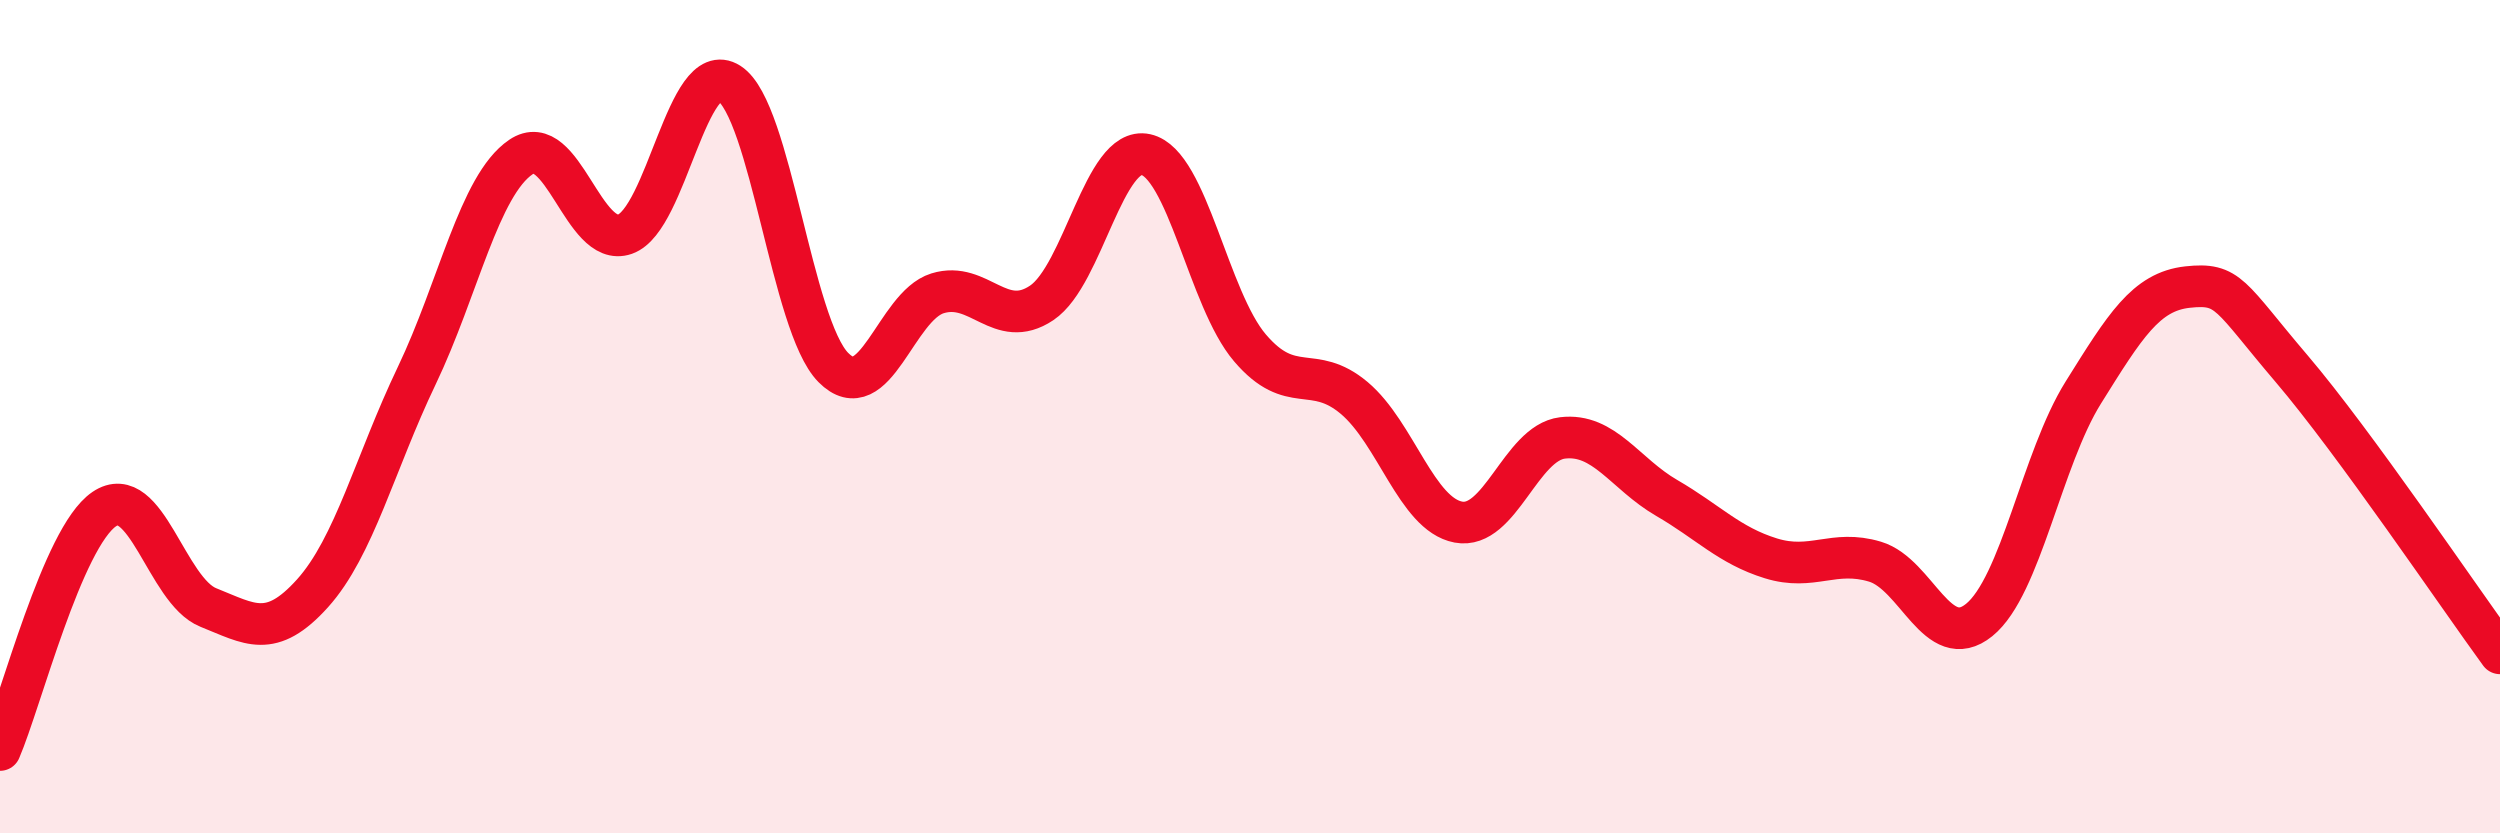 
    <svg width="60" height="20" viewBox="0 0 60 20" xmlns="http://www.w3.org/2000/svg">
      <path
        d="M 0,18 C 0.5,16.84 1.5,12.9 2.5,12.22 C 3.5,11.54 4,14.18 5,14.58 C 6,14.98 6.5,15.35 7.5,14.24 C 8.5,13.13 9,11.11 10,9.02 C 11,6.93 11.5,4.45 12.5,3.77 C 13.5,3.09 14,5.97 15,5.62 C 16,5.27 16.5,1.36 17.5,2 C 18.5,2.64 19,7.81 20,8.82 C 21,9.83 21.5,7.35 22.5,7.04 C 23.5,6.73 24,7.94 25,7.27 C 26,6.6 26.5,3.49 27.5,3.71 C 28.5,3.93 29,7.18 30,8.35 C 31,9.52 31.5,8.71 32.5,9.55 C 33.5,10.39 34,12.34 35,12.53 C 36,12.72 36.5,10.63 37.5,10.51 C 38.5,10.39 39,11.37 40,11.95 C 41,12.53 41.5,13.09 42.5,13.4 C 43.5,13.71 44,13.18 45,13.48 C 46,13.78 46.5,15.69 47.5,14.88 C 48.5,14.07 49,11.02 50,9.42 C 51,7.82 51.5,7 52.5,6.89 C 53.5,6.78 53.5,7.09 55,8.85 C 56.5,10.61 59,14.31 60,15.68L60 20L0 20Z"
        fill="#EB0A25"
        opacity="0.1"
        stroke-linecap="round"
        stroke-linejoin="round"
      />
      <path
        d="M 0,18 C 0.5,16.84 1.5,12.9 2.5,12.22 C 3.5,11.54 4,14.18 5,14.58 C 6,14.98 6.5,15.35 7.5,14.24 C 8.5,13.13 9,11.11 10,9.02 C 11,6.93 11.5,4.45 12.5,3.77 C 13.5,3.09 14,5.97 15,5.62 C 16,5.27 16.5,1.36 17.5,2 C 18.5,2.64 19,7.81 20,8.82 C 21,9.83 21.5,7.35 22.5,7.04 C 23.5,6.73 24,7.94 25,7.27 C 26,6.6 26.5,3.49 27.5,3.71 C 28.5,3.93 29,7.18 30,8.35 C 31,9.52 31.5,8.71 32.5,9.55 C 33.5,10.39 34,12.34 35,12.53 C 36,12.72 36.5,10.63 37.5,10.51 C 38.5,10.39 39,11.37 40,11.95 C 41,12.53 41.5,13.09 42.5,13.4 C 43.5,13.71 44,13.18 45,13.48 C 46,13.78 46.5,15.69 47.5,14.88 C 48.5,14.07 49,11.02 50,9.42 C 51,7.82 51.5,7 52.5,6.89 C 53.5,6.78 53.5,7.09 55,8.85 C 56.5,10.61 59,14.31 60,15.68"
        stroke="#EB0A25"
        stroke-width="1"
        fill="none"
        stroke-linecap="round"
        stroke-linejoin="round"
      />
    </svg>
  